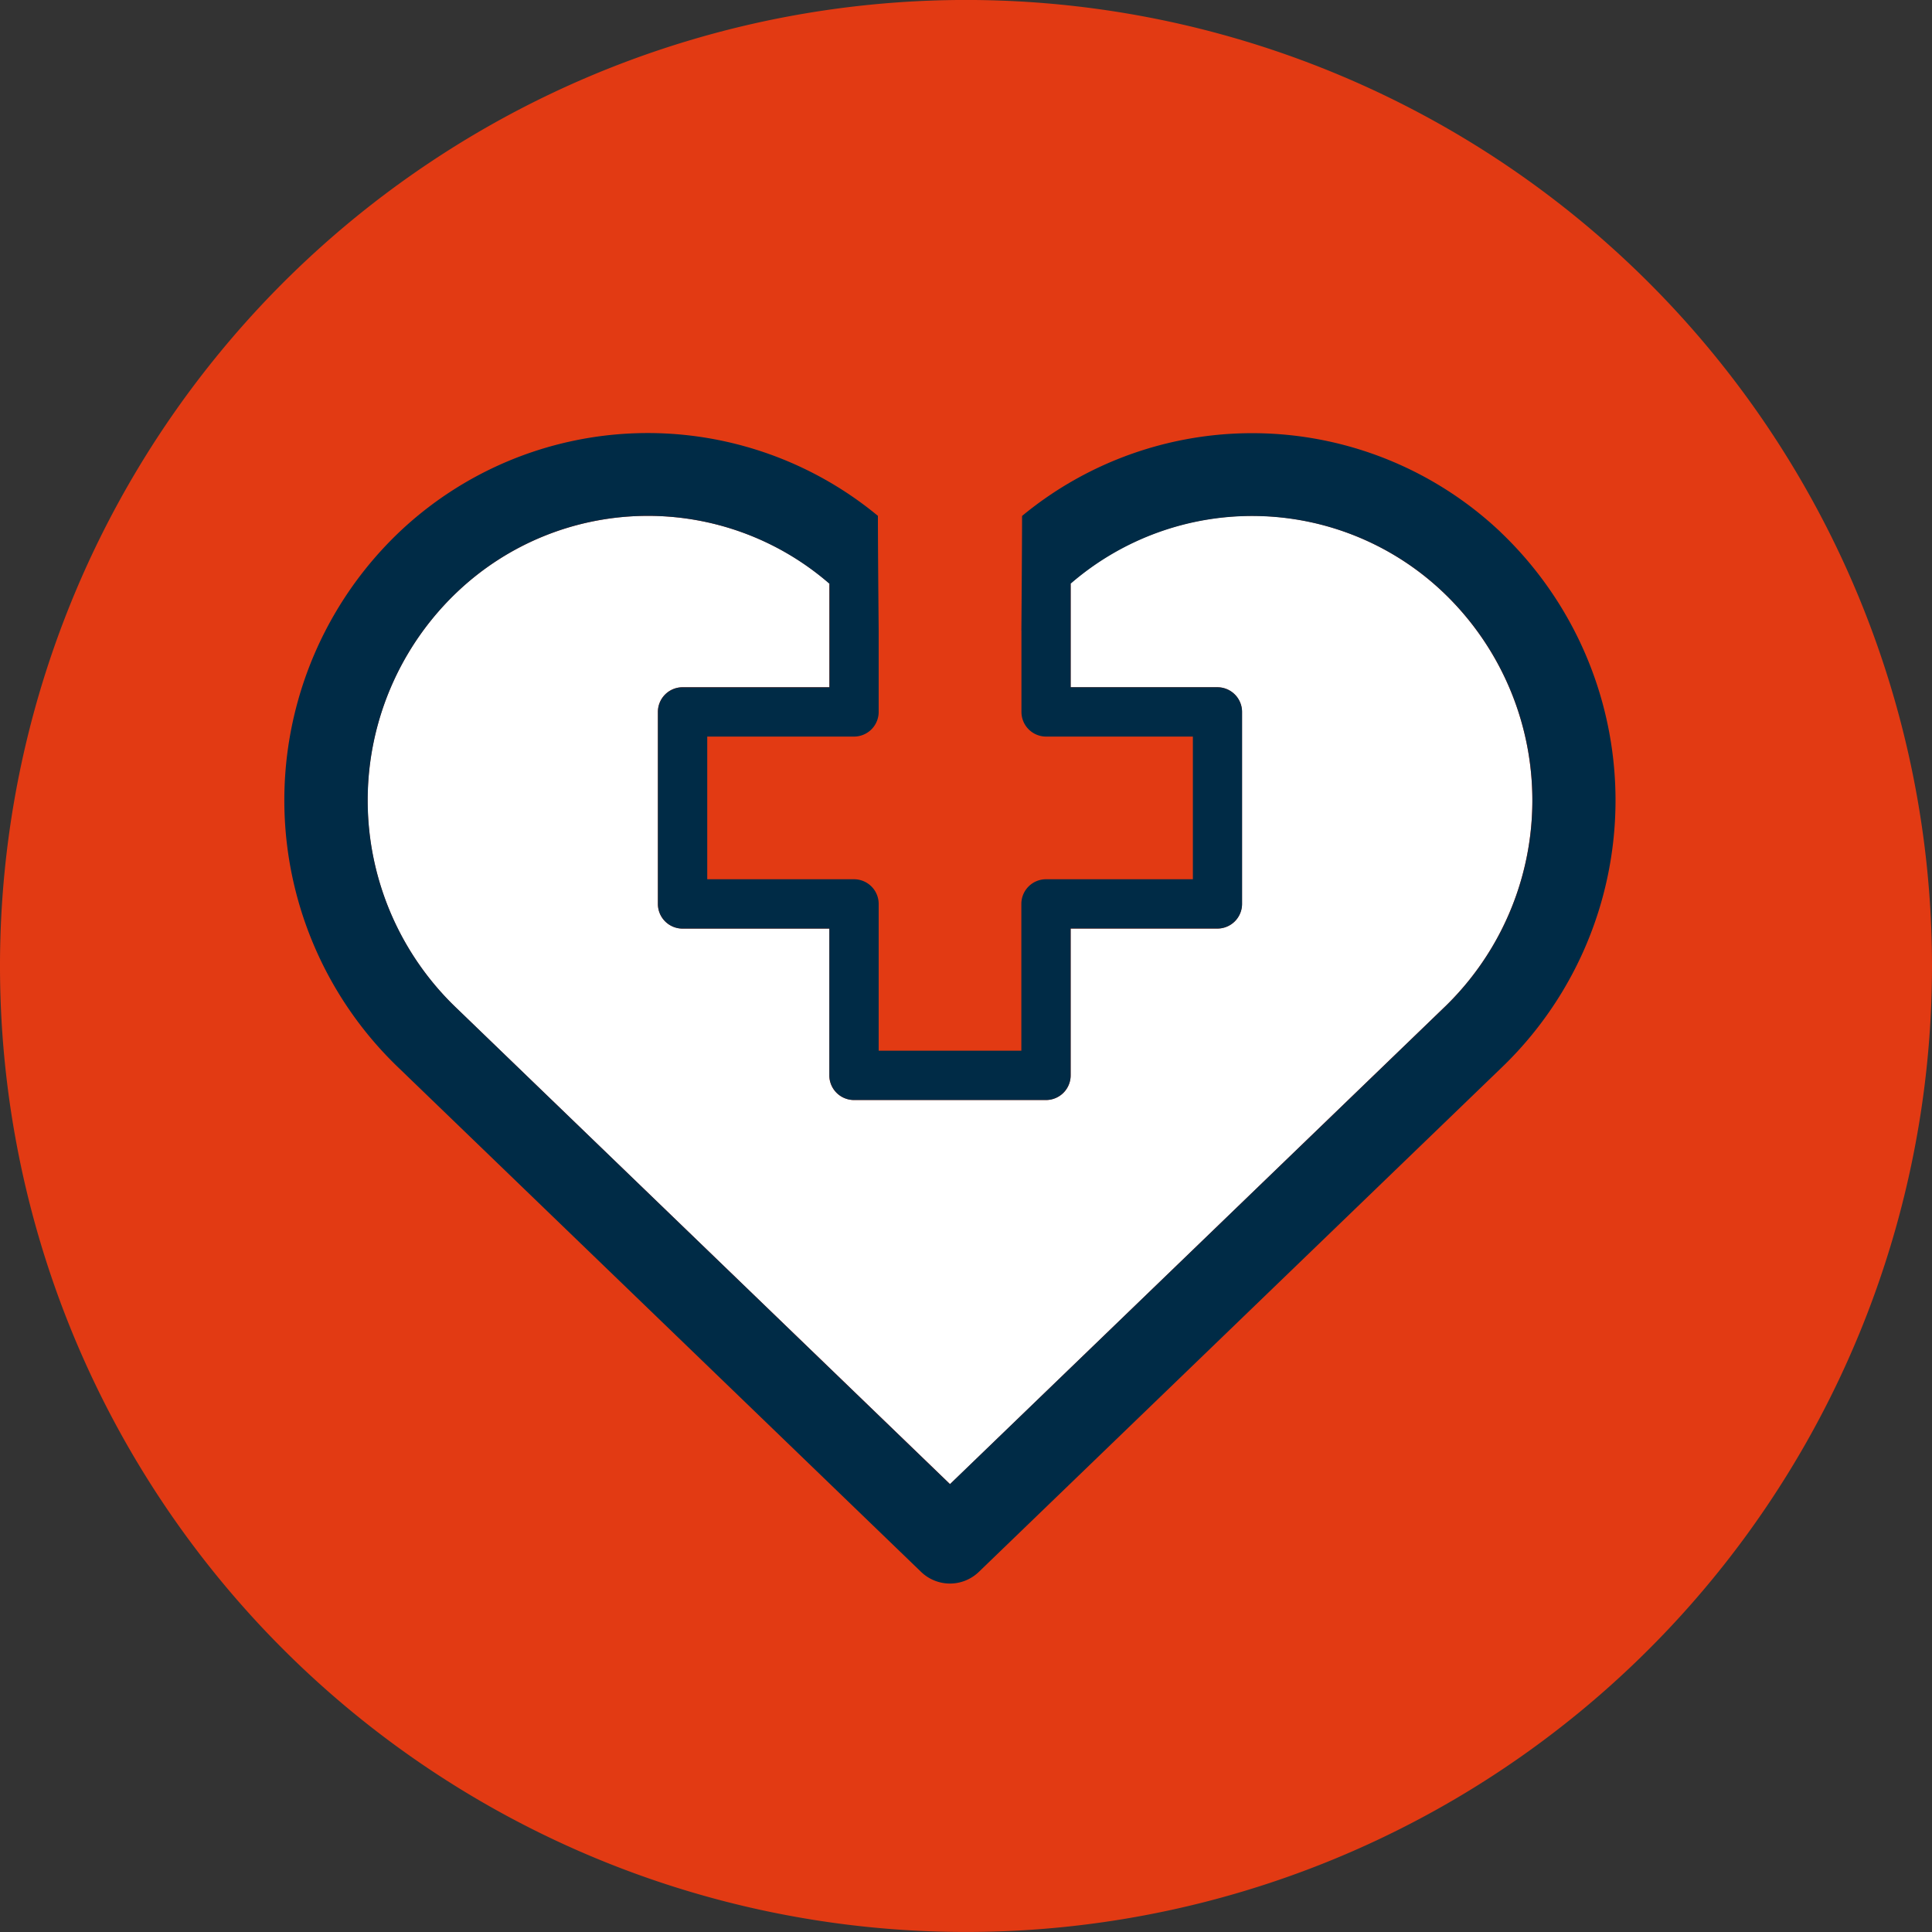 <svg xmlns="http://www.w3.org/2000/svg" xmlns:xlink="http://www.w3.org/1999/xlink" width="60" height="60" viewBox="0 0 60 60"><rect x="0" y="0" width="60" height="60" fill="#333333" stroke="none"/><defs><style>.a{fill:none;}.b{clip-path:url(#a);}.c{fill:#e23a13;}.d{fill:#fff;}.e{fill:#002b46;}</style><clipPath id="a"><rect class="a" width="60" height="60"></rect></clipPath></defs><g class="b"><path class="c" d="M60,30A30,30,0,1,1,30,0,30,30,0,0,1,60,30" transform="translate(0 -0.001)"></path><path class="c" d="M61.523,46.081a.766.766,0,0,1-.766-.766V40.757H56.326v4.558a.766.766,0,0,1-.766.766H51v4.431h4.559a.766.766,0,0,1,.766.766v4.558h4.432V51.278a.766.766,0,0,1,.766-.766h4.558V46.081Z" transform="translate(-29.039 -23.206)"></path><path class="d" d="M59.9,39.563a8.613,8.613,0,0,0-11.85,0c.095-.091.2-.171.295-.256v3.217H52.9a.766.766,0,0,1,.766.766v5.963a.766.766,0,0,1-.766.766H48.345v4.558a.766.766,0,0,1-.766.766H41.616a.766.766,0,0,1-.766-.766V50.019H36.292a.766.766,0,0,1-.766-.766V43.29a.766.766,0,0,1,.766-.766H40.85V39.31c.1.085.2.163.291.254a8.608,8.608,0,0,0-11.848,0,8.921,8.921,0,0,0,0,12.946L44.6,67.272,59.9,52.51a8.921,8.921,0,0,0,0-12.947" transform="translate(-15.095 -21.181)"></path><path class="e" d="M61.727,43.884l-1.241-1.2Z" transform="translate(-34.439 -24.304)"></path><path class="e" d="M73.657,43.883h0l1.237-1.195Z" transform="translate(-41.939 -24.306)"></path><path class="e" d="M58.279,34.307h0a11.222,11.222,0,0,0-14.86-.5c0,.937-.021,3.558-.021,3.558l1.237-1.195L43.4,37.361v2.532a.766.766,0,0,0,.766.766h4.558V45.09H44.163a.766.766,0,0,0-.766.766v4.558H38.966V45.856a.766.766,0,0,0-.766-.766H33.642V40.659H38.2a.766.766,0,0,0,.766-.766V37.364l-1.241-1.2,1.241,1.2s-.024-2.486-.024-3.56a11.218,11.218,0,0,0-14.859.5,11.5,11.5,0,0,0,0,16.666L40.283,66.6a1.291,1.291,0,0,0,1.794,0l16.2-15.627a11.505,11.505,0,0,0,0-16.666M56.485,49.113,41.18,63.875l-15.3-14.762a8.921,8.921,0,0,1,0-12.946,8.594,8.594,0,0,1,11.557-.254v3.215H32.876a.766.766,0,0,0-.766.766v5.963a.766.766,0,0,0,.766.766h4.558V51.18a.766.766,0,0,0,.766.766h5.962a.766.766,0,0,0,.766-.766V46.621h4.558a.766.766,0,0,0,.766-.766V39.893a.766.766,0,0,0-.766-.766H44.929V35.91a8.611,8.611,0,0,1,11.556.256,8.921,8.921,0,0,1,0,12.947" transform="translate(-11.678 -17.784)"></path></g></svg>